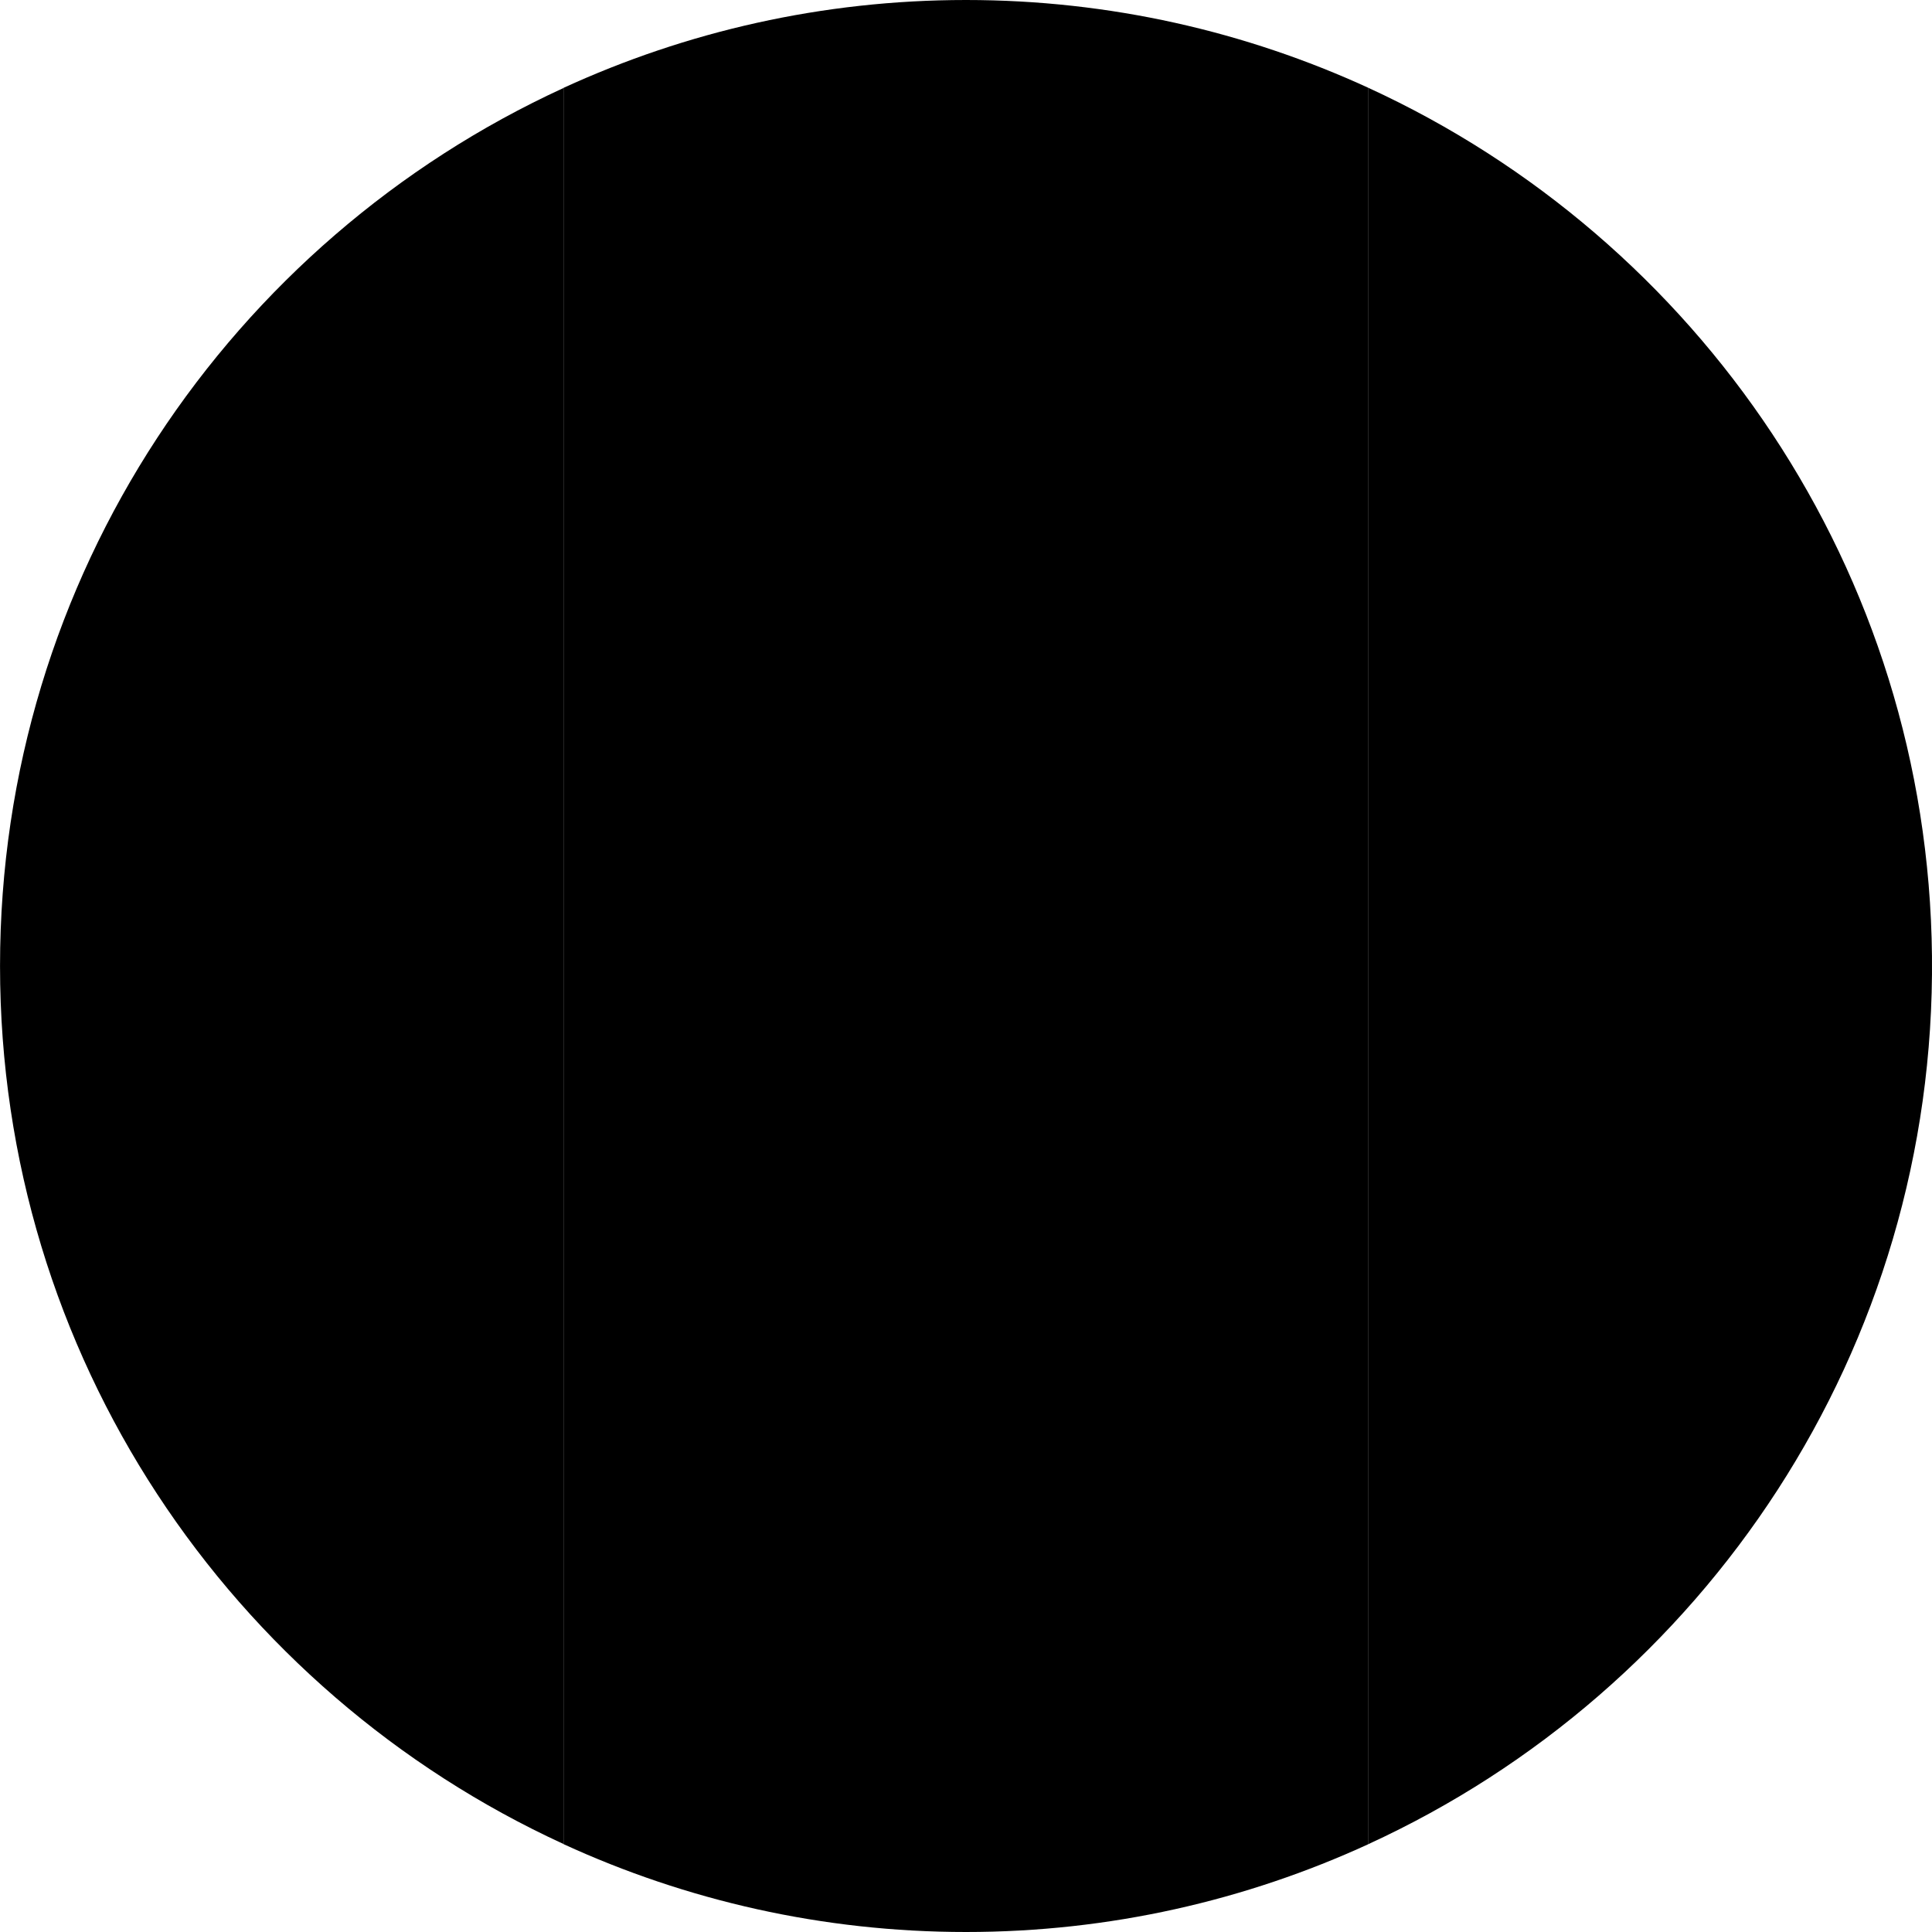 <svg width="64" height="64" viewBox="0 0 64 64" fill="none" xmlns="http://www.w3.org/2000/svg">
<g clip-path="url(#clip0_1_645)">
<path d="M45.334 2.912V61.087C56.456 55.983 64.132 44.7 63.999 31.671C63.869 18.875 56.24 7.92 45.334 2.912Z" fill="#191977" style="fill:#191977;fill:color(display-p3 0.098 0.098 0.467);fill-opacity:1;"/>
<path d="M18.667 2.915C7.654 7.971 0.001 19.087 0.001 32C0.001 44.913 7.654 56.029 18.667 61.085L18.667 2.915Z" fill="#191977" style="fill:#191977;fill:color(display-p3 0.098 0.098 0.467);fill-opacity:1;"/>
<path d="M45.333 2.911C41.273 1.047 36.76 0 32 0C27.24 0 22.727 1.047 18.667 2.911V61.089C22.727 62.953 27.24 64 32 64C36.76 64 41.273 62.953 45.333 61.089V2.911Z" fill="#FFD400" style="fill:#FFD400;fill:color(display-p3 1 0.831 0);fill-opacity:1;"/>
<path d="M42.667 23L38 27.667H40L37.334 37.667L33.334 37.564V25.667H36L32 19L28 25.667H30.667V37.564L26.667 37.667L24 27.667H26L21.334 23H20L25.334 40.333L30.667 39.513V45H33.334V39.513L38.667 40.333L44 23H42.667Z" fill="black" style="fill:black;fill-opacity:1;"/>
</g>
<defs>
<clipPath id="clip0_1_645">
<rect width="64" height="64" fill="white" style="fill:white;fill-opacity:1;"/>
</clipPath>
</defs>
</svg>

